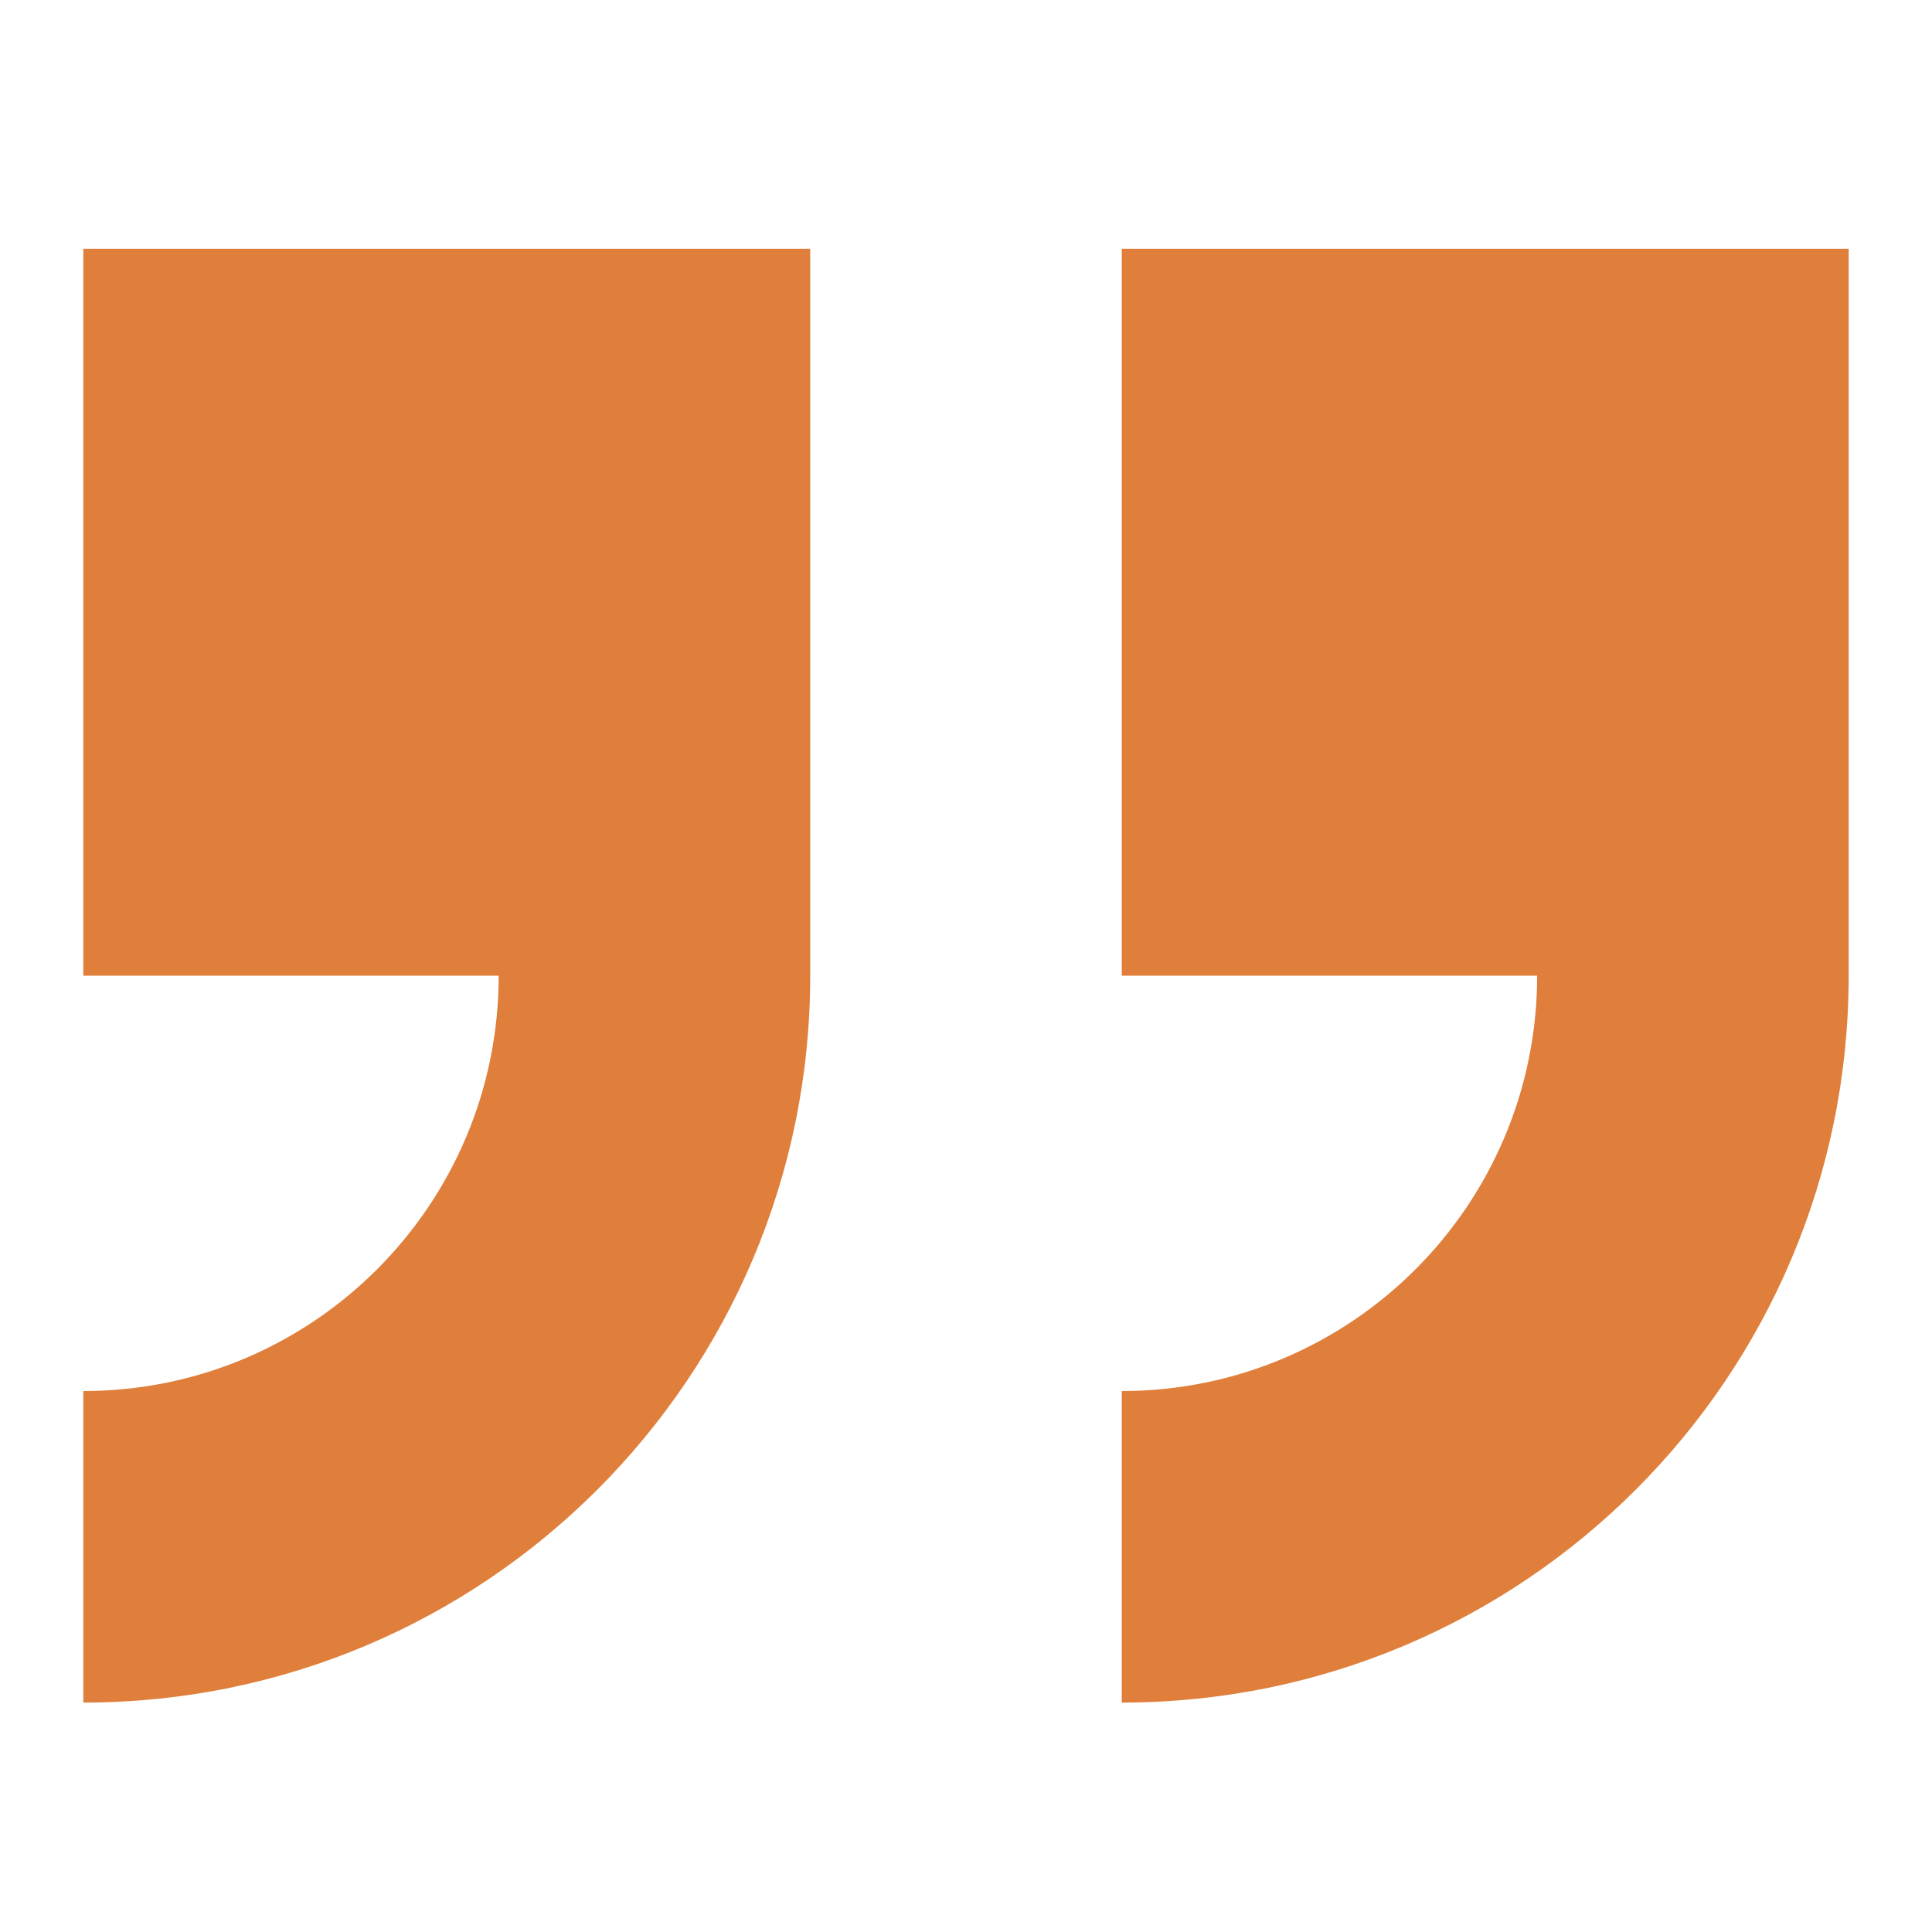 <svg xmlns="http://www.w3.org/2000/svg" xmlns:xlink="http://www.w3.org/1999/xlink" version="1.1" x="0px" y="0px" viewBox="0 0 100 100" enable-background="new 0 0 100 100" xml:space="preserve" aria-hidden="true" width="100px" height="100px" style="fill:url(#CerosGradient_ida5e5402f3);"><defs><linearGradient class="cerosgradient" data-cerosgradient="true" id="CerosGradient_ida5e5402f3" gradientUnits="userSpaceOnUse" x1="50%" y1="100%" x2="50%" y2="0%"><stop offset="0%" stop-color="#DF7F3B"/><stop offset="100%" stop-color="#DF7F3B"/></linearGradient><linearGradient/></defs><g><g><path fill-rule="evenodd" clip-rule="evenodd" d="M58.062,12.875V50.5h21.5c0,11.873-9.627,21.5-21.5,21.5v16.125    c20.781,0,37.625-16.844,37.625-37.625V12.875H58.062z M4.312,50.5h21.5c0,11.873-9.627,21.5-21.5,21.5v16.125    c20.781,0,37.625-16.844,37.625-37.625V12.875H4.312V50.5z" style="fill:url(#CerosGradient_ida5e5402f3);"/></g></g></svg>